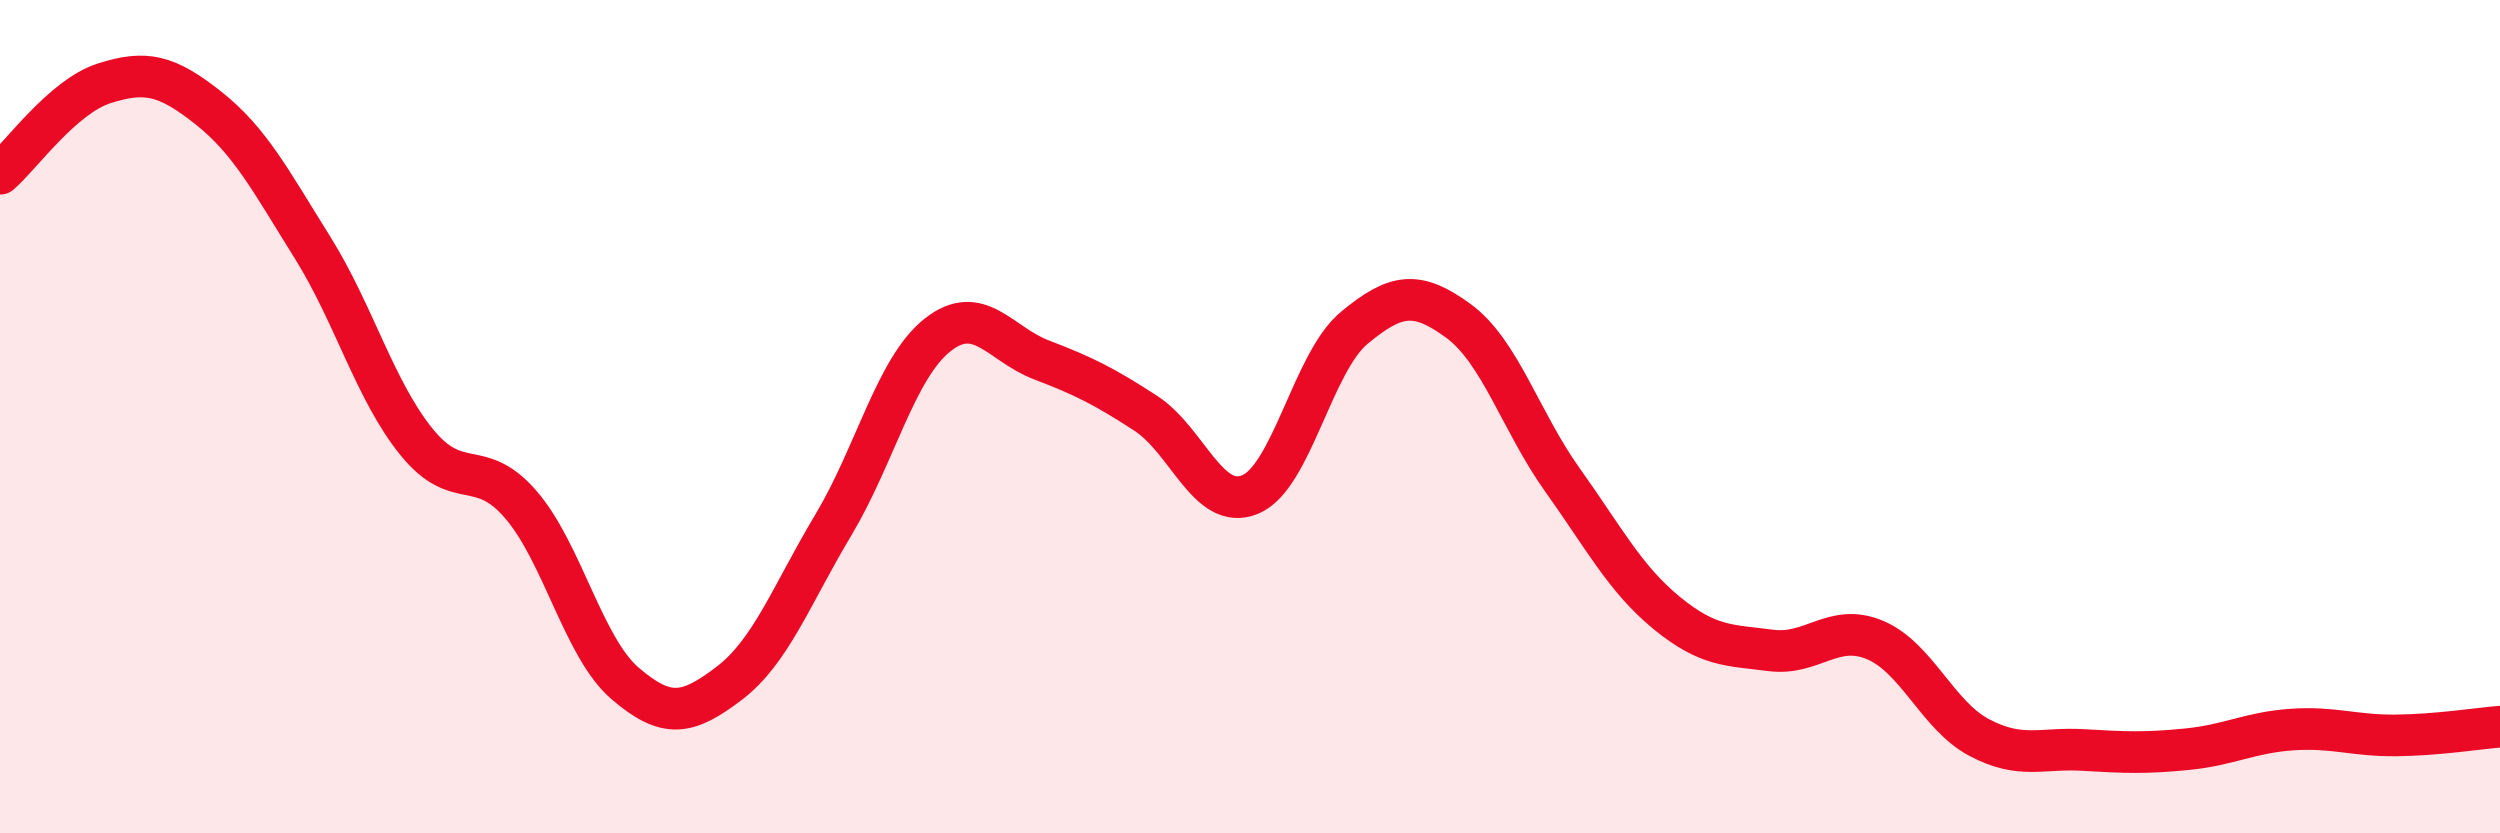 
    <svg width="60" height="20" viewBox="0 0 60 20" xmlns="http://www.w3.org/2000/svg">
      <path
        d="M 0,4.17 C 0.5,3.74 1.5,2.32 2.5,2 C 3.5,1.68 4,1.8 5,2.59 C 6,3.38 6.5,4.34 7.5,5.94 C 8.5,7.54 9,9.38 10,10.61 C 11,11.84 11.5,10.95 12.5,12.11 C 13.5,13.27 14,15.54 15,16.4 C 16,17.26 16.5,17.16 17.5,16.4 C 18.5,15.64 19,14.27 20,12.6 C 21,10.93 21.5,8.83 22.5,8.04 C 23.5,7.25 24,8.26 25,8.64 C 26,9.02 26.5,9.27 27.5,9.92 C 28.5,10.57 29,12.28 30,11.87 C 31,11.46 31.5,8.7 32.5,7.87 C 33.5,7.04 34,6.97 35,7.7 C 36,8.43 36.5,10.12 37.5,11.52 C 38.5,12.92 39,13.89 40,14.71 C 41,15.53 41.5,15.48 42.5,15.61 C 43.5,15.74 44,14.94 45,15.36 C 46,15.78 46.5,17.17 47.5,17.7 C 48.5,18.23 49,17.94 50,18 C 51,18.06 51.5,18.08 52.5,17.98 C 53.5,17.88 54,17.58 55,17.51 C 56,17.44 56.5,17.66 57.5,17.65 C 58.5,17.64 59.5,17.48 60,17.44L60 20L0 20Z"
        fill="#EB0A25"
        opacity="0.1"
        stroke-linecap="round"
        stroke-linejoin="round"
      />
      <path
        d="M 0,4.17 C 0.5,3.74 1.5,2.32 2.5,2 C 3.5,1.68 4,1.8 5,2.59 C 6,3.38 6.5,4.34 7.5,5.94 C 8.5,7.54 9,9.38 10,10.61 C 11,11.84 11.5,10.95 12.5,12.11 C 13.5,13.27 14,15.54 15,16.4 C 16,17.26 16.5,17.16 17.5,16.4 C 18.5,15.64 19,14.27 20,12.6 C 21,10.93 21.5,8.83 22.5,8.04 C 23.5,7.25 24,8.26 25,8.64 C 26,9.02 26.5,9.27 27.5,9.92 C 28.5,10.57 29,12.28 30,11.87 C 31,11.46 31.5,8.7 32.5,7.87 C 33.5,7.04 34,6.97 35,7.7 C 36,8.43 36.5,10.12 37.5,11.52 C 38.5,12.92 39,13.89 40,14.71 C 41,15.53 41.5,15.48 42.5,15.61 C 43.5,15.74 44,14.94 45,15.36 C 46,15.78 46.5,17.17 47.5,17.7 C 48.5,18.23 49,17.94 50,18 C 51,18.06 51.5,18.08 52.5,17.98 C 53.5,17.88 54,17.58 55,17.51 C 56,17.44 56.5,17.66 57.5,17.65 C 58.5,17.64 59.5,17.48 60,17.44"
        stroke="#EB0A25"
        stroke-width="1"
        fill="none"
        stroke-linecap="round"
        stroke-linejoin="round"
      />
    </svg>
  